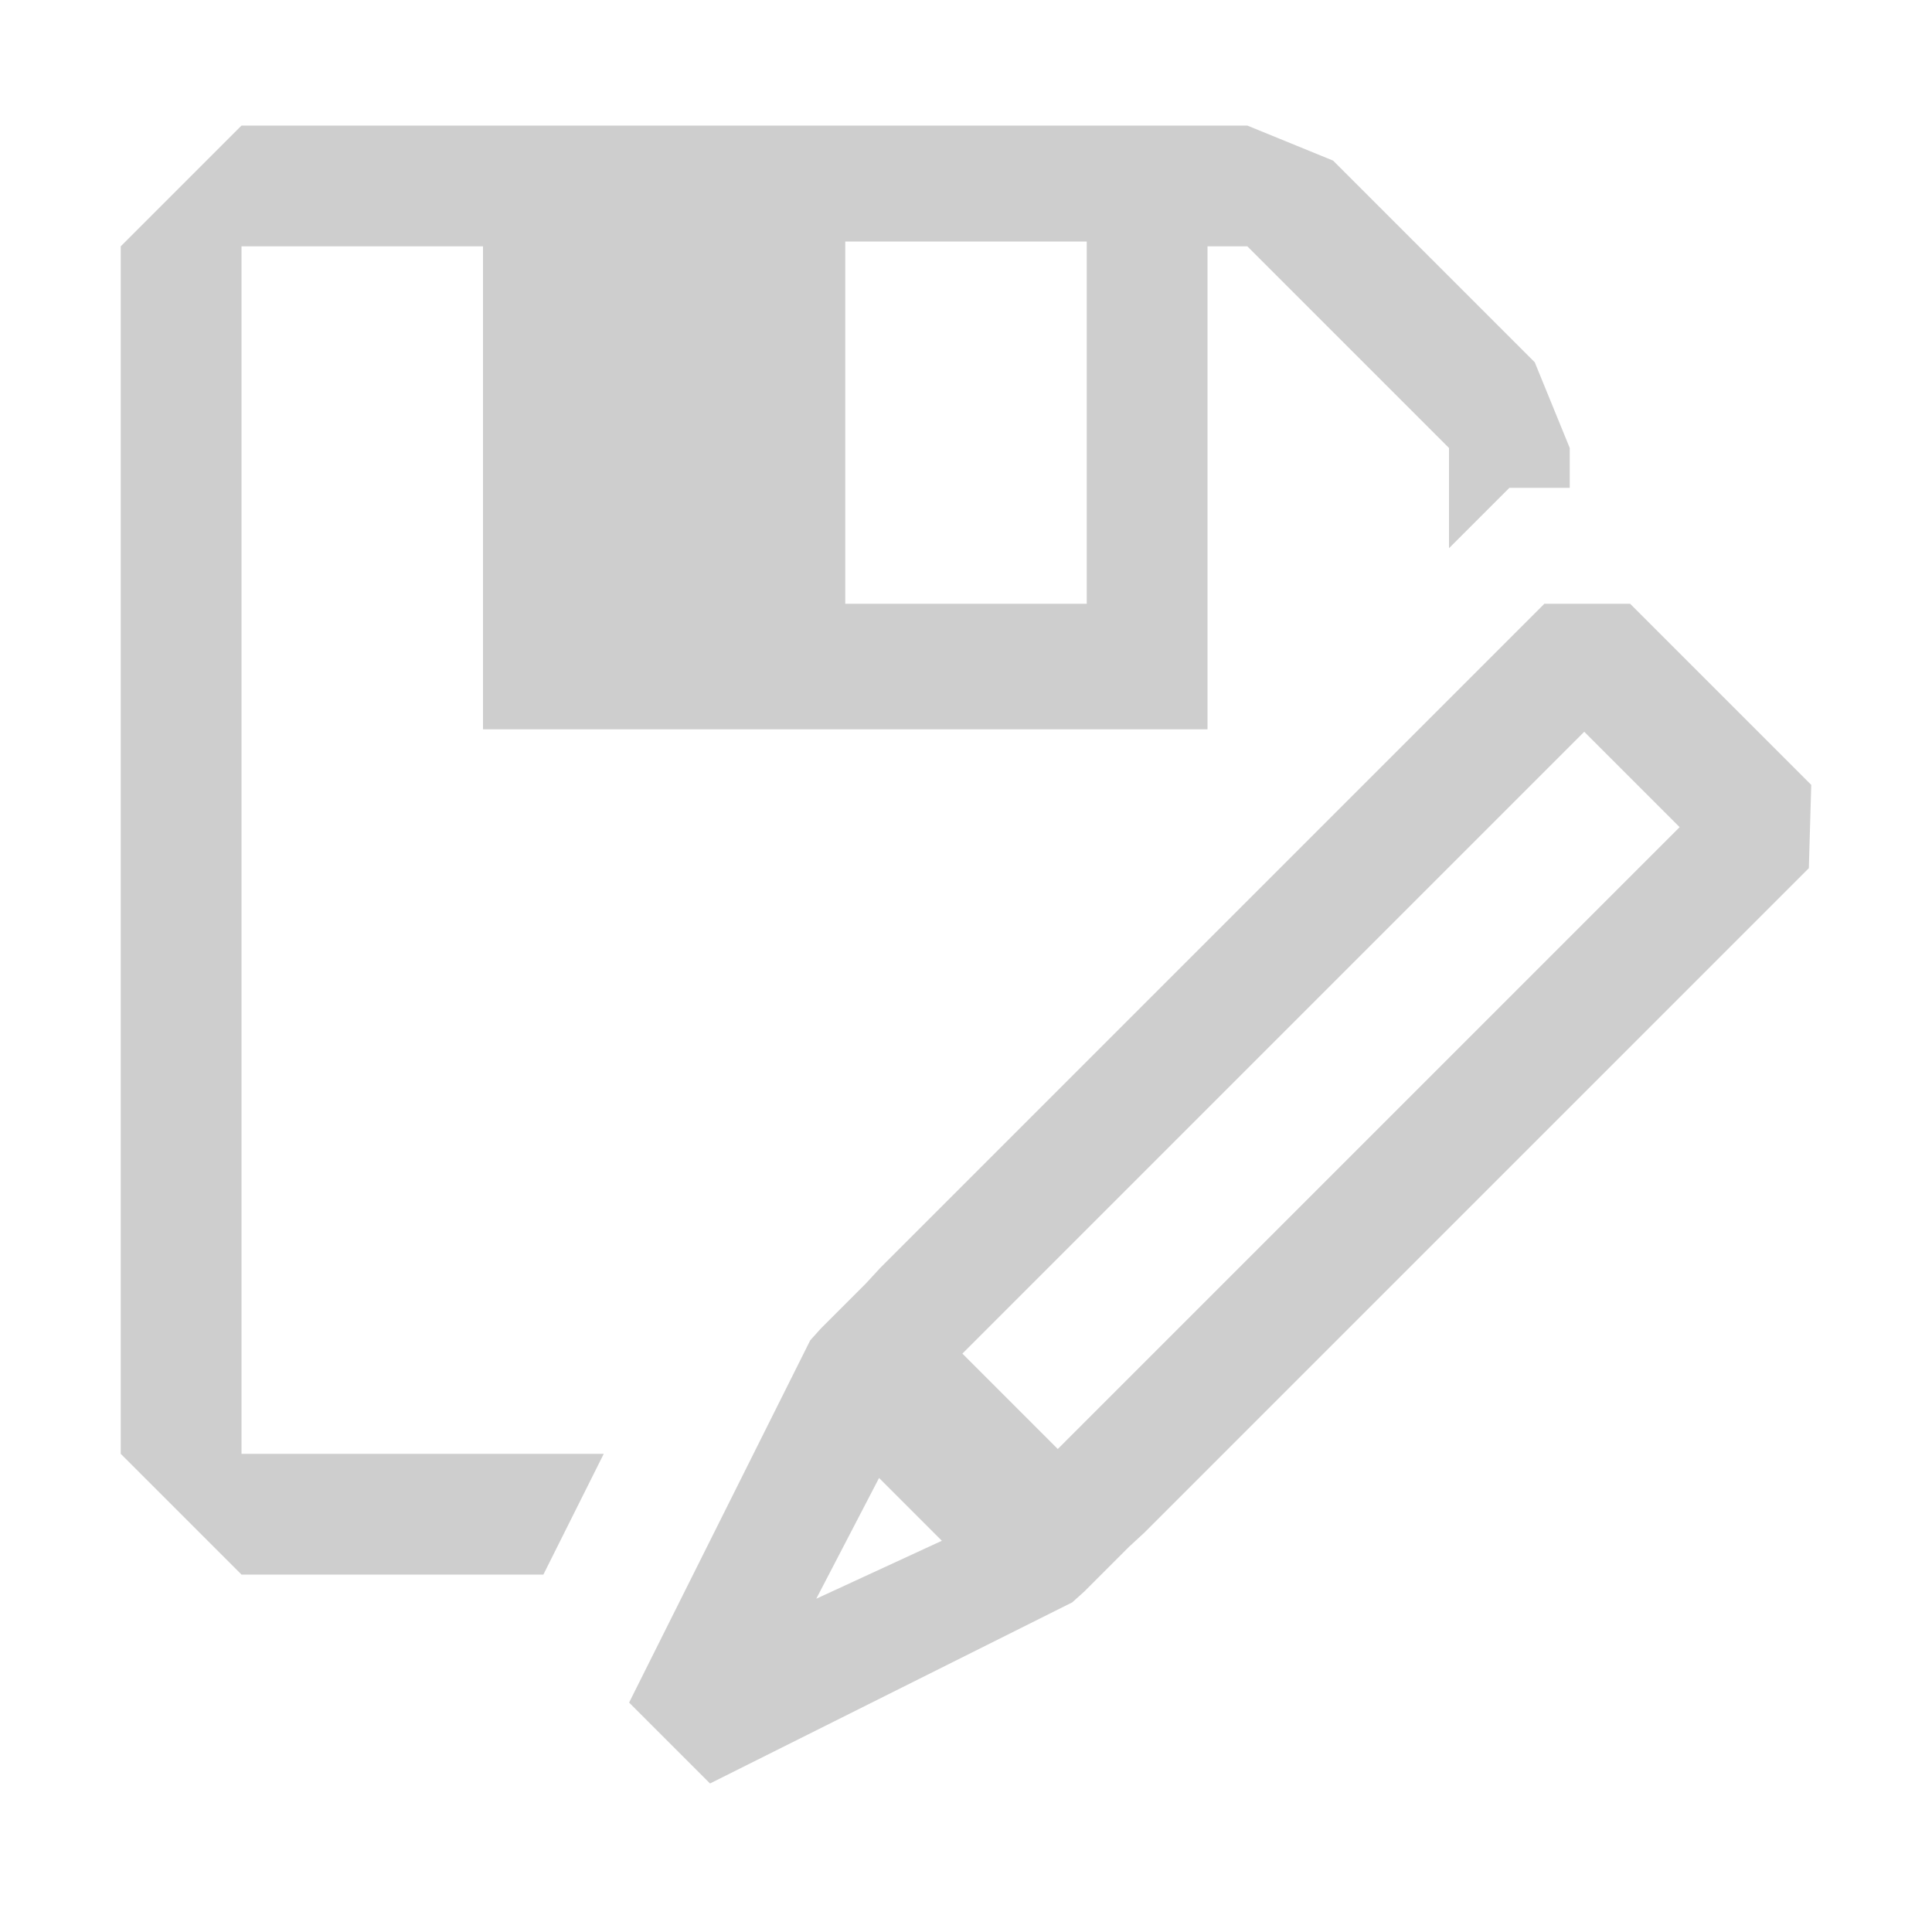 <?xml version="1.0" encoding="utf-8"?>
<!-- License: MIT. Made by Microsoft: https://github.com/microsoft/vscode-codicons -->
<svg width="124px" height="124px" viewBox="0 0 16 16" xmlns="http://www.w3.org/2000/svg" fill="#CECECE"><path fill-rule="evenodd" clip-rule="evenodd" d="M11.04 1.33L12.71 3l.29.71v.33h-.5l-.5.5v-.83l-1.67-1.67H10v4H4v-4H2v10h3l-.5 1H2l-1-1v-10l1-1h8.33l.71.29zM7 5h2V2H7v3zm6.5 0L15 6.5l-.02.69-5.5 5.5-.13.12-.37.37-.1.09-3 1.5-.67-.67 1.5-3 .09-.1.37-.37.12-.13 5.5-5.5h.71zm-6.22 7.24l-.52 1 1.04-.48-.52-.52zm.69-1.03l.79.79 5.15-5.15-.79-.79-5.15 5.15z"/></svg>
